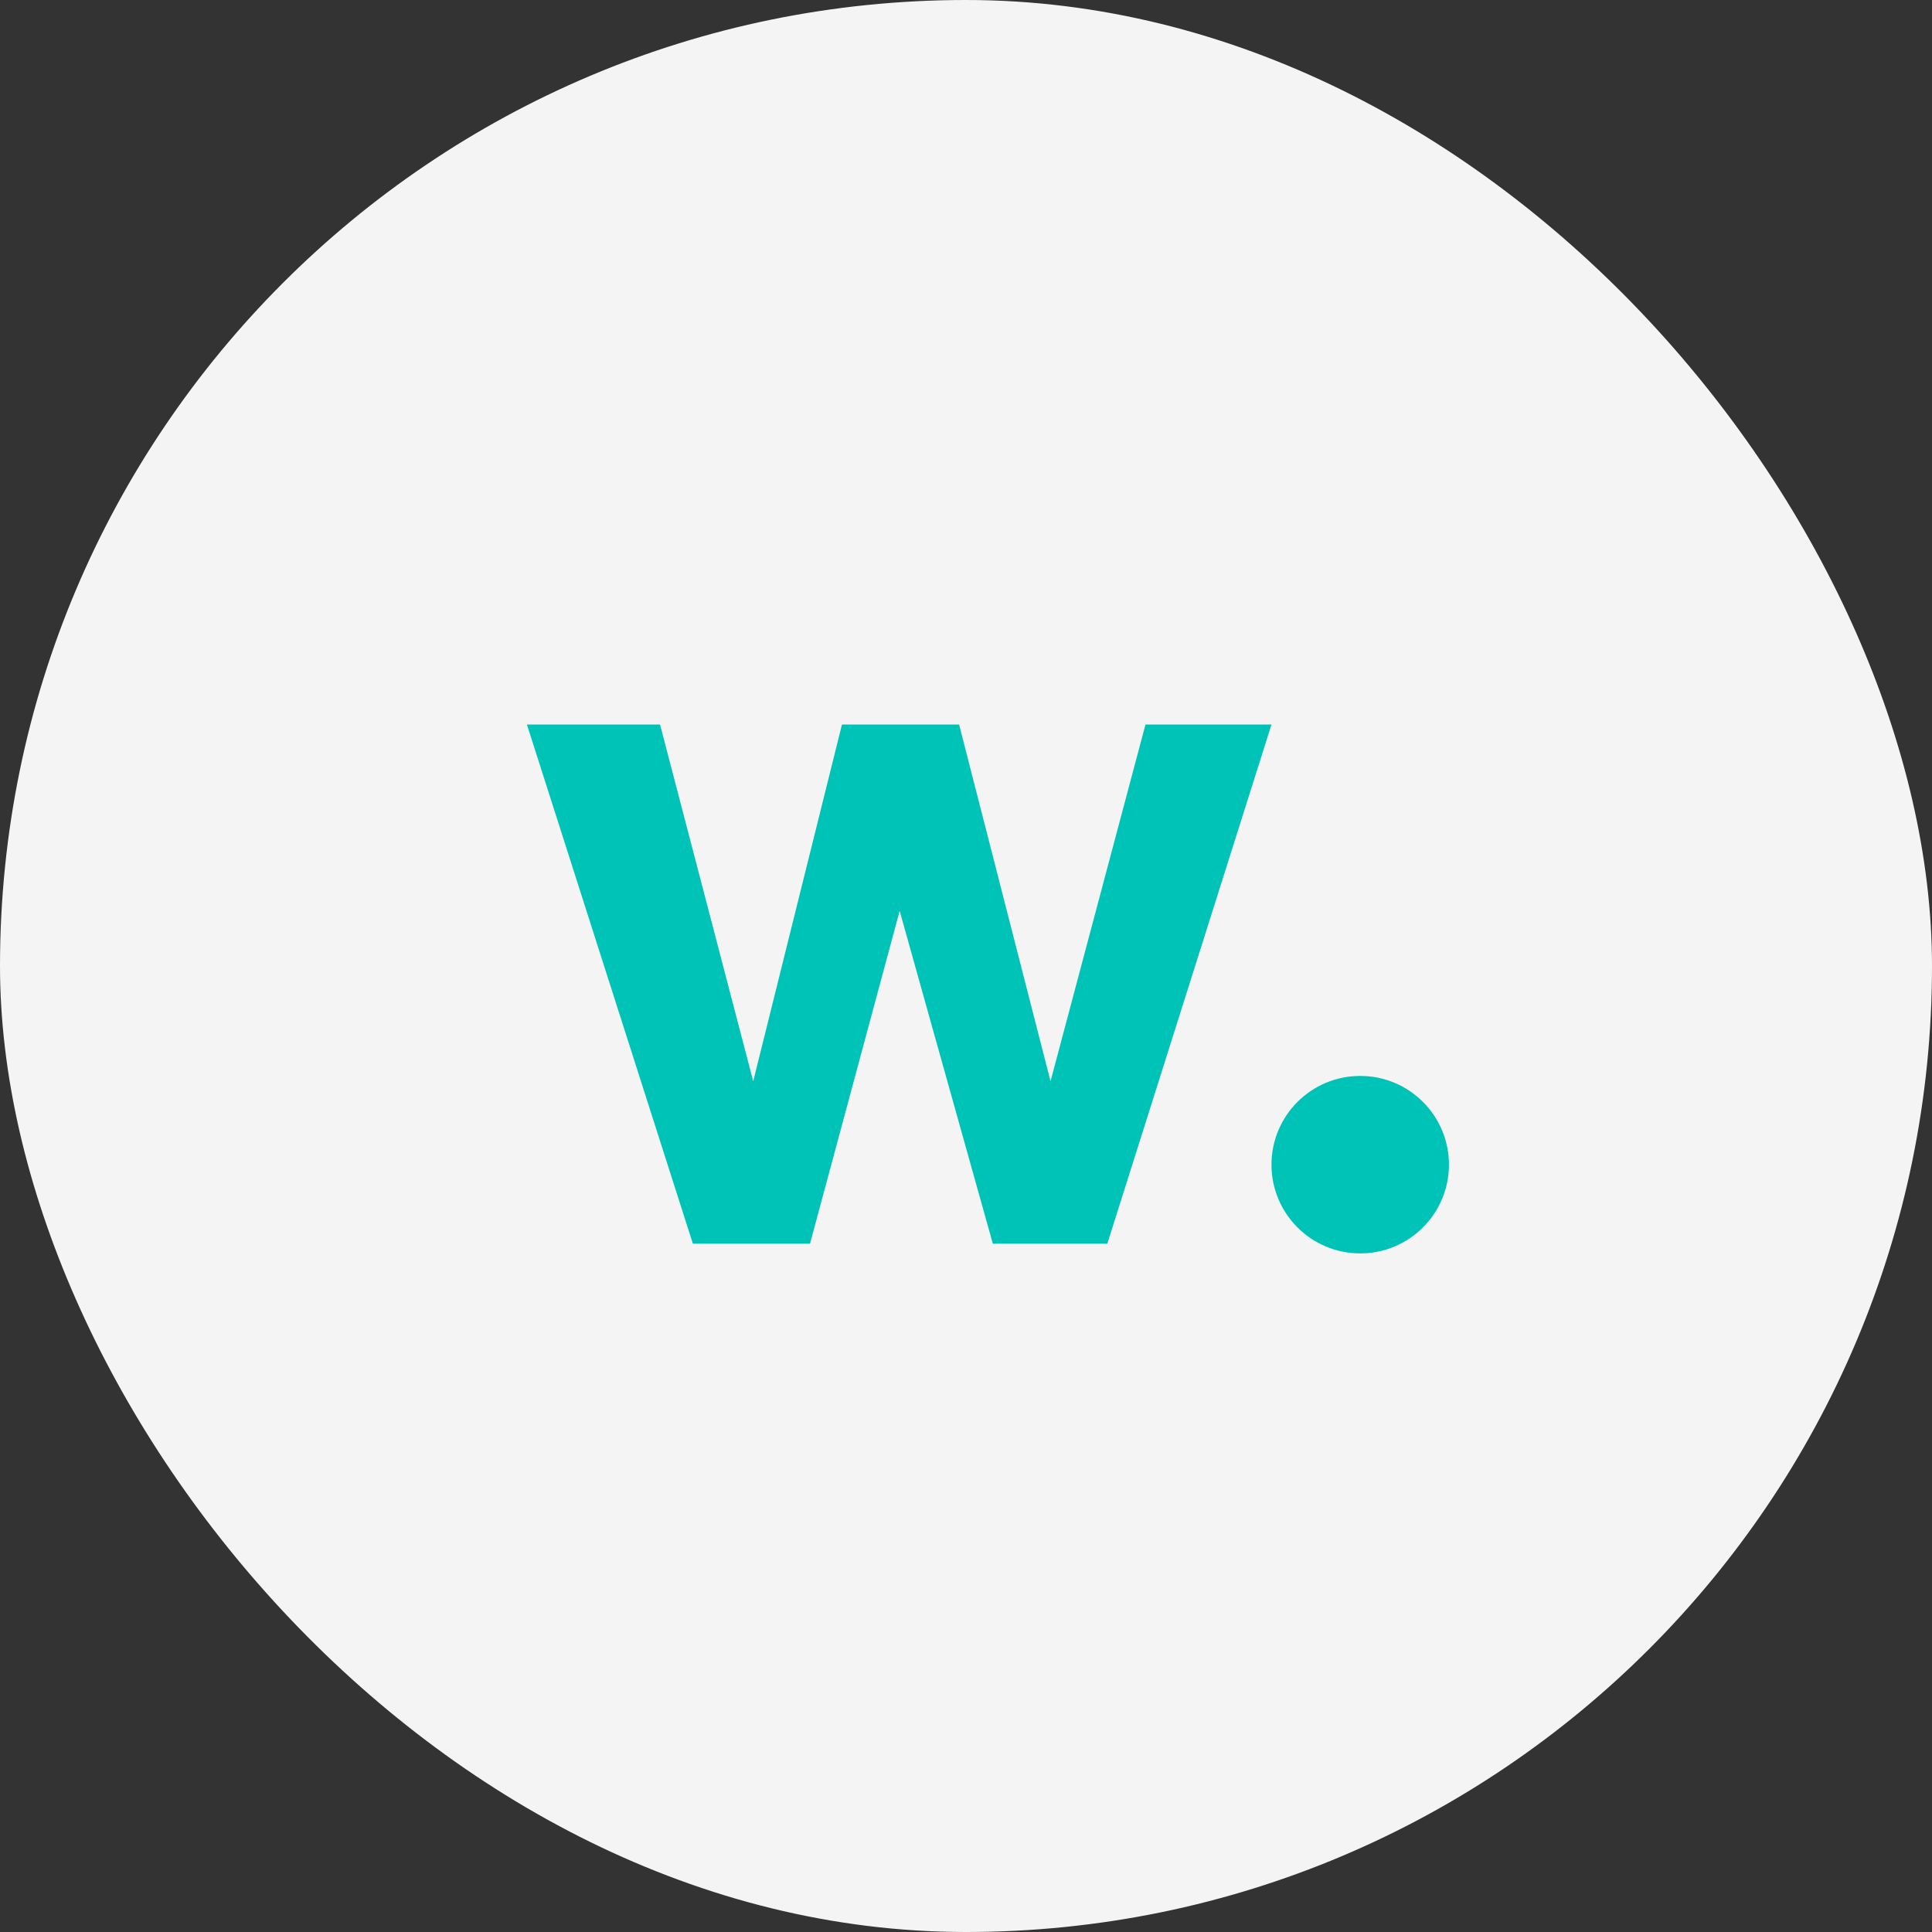 <svg xmlns="http://www.w3.org/2000/svg" width="88" height="88" viewBox="0 0 88 88" fill="none">
<rect x="0" y="0" width="88" height="88" fill="#333333" stroke="none"/>
<rect width="88" height="88" rx="44" fill="#F4F4F4"/>
<path d="M30.064 33H24L31.559 56.648H36.895L40.978 41.489L45.222 56.648H50.437L57.915 33H52.175L47.85 49.25L43.686 33H38.35L34.308 49.25L30.064 33Z" fill="#00C3B7"/>
<circle cx="61.956" cy="53.049" r="4.042" fill="#00C3B7"/>
</svg>